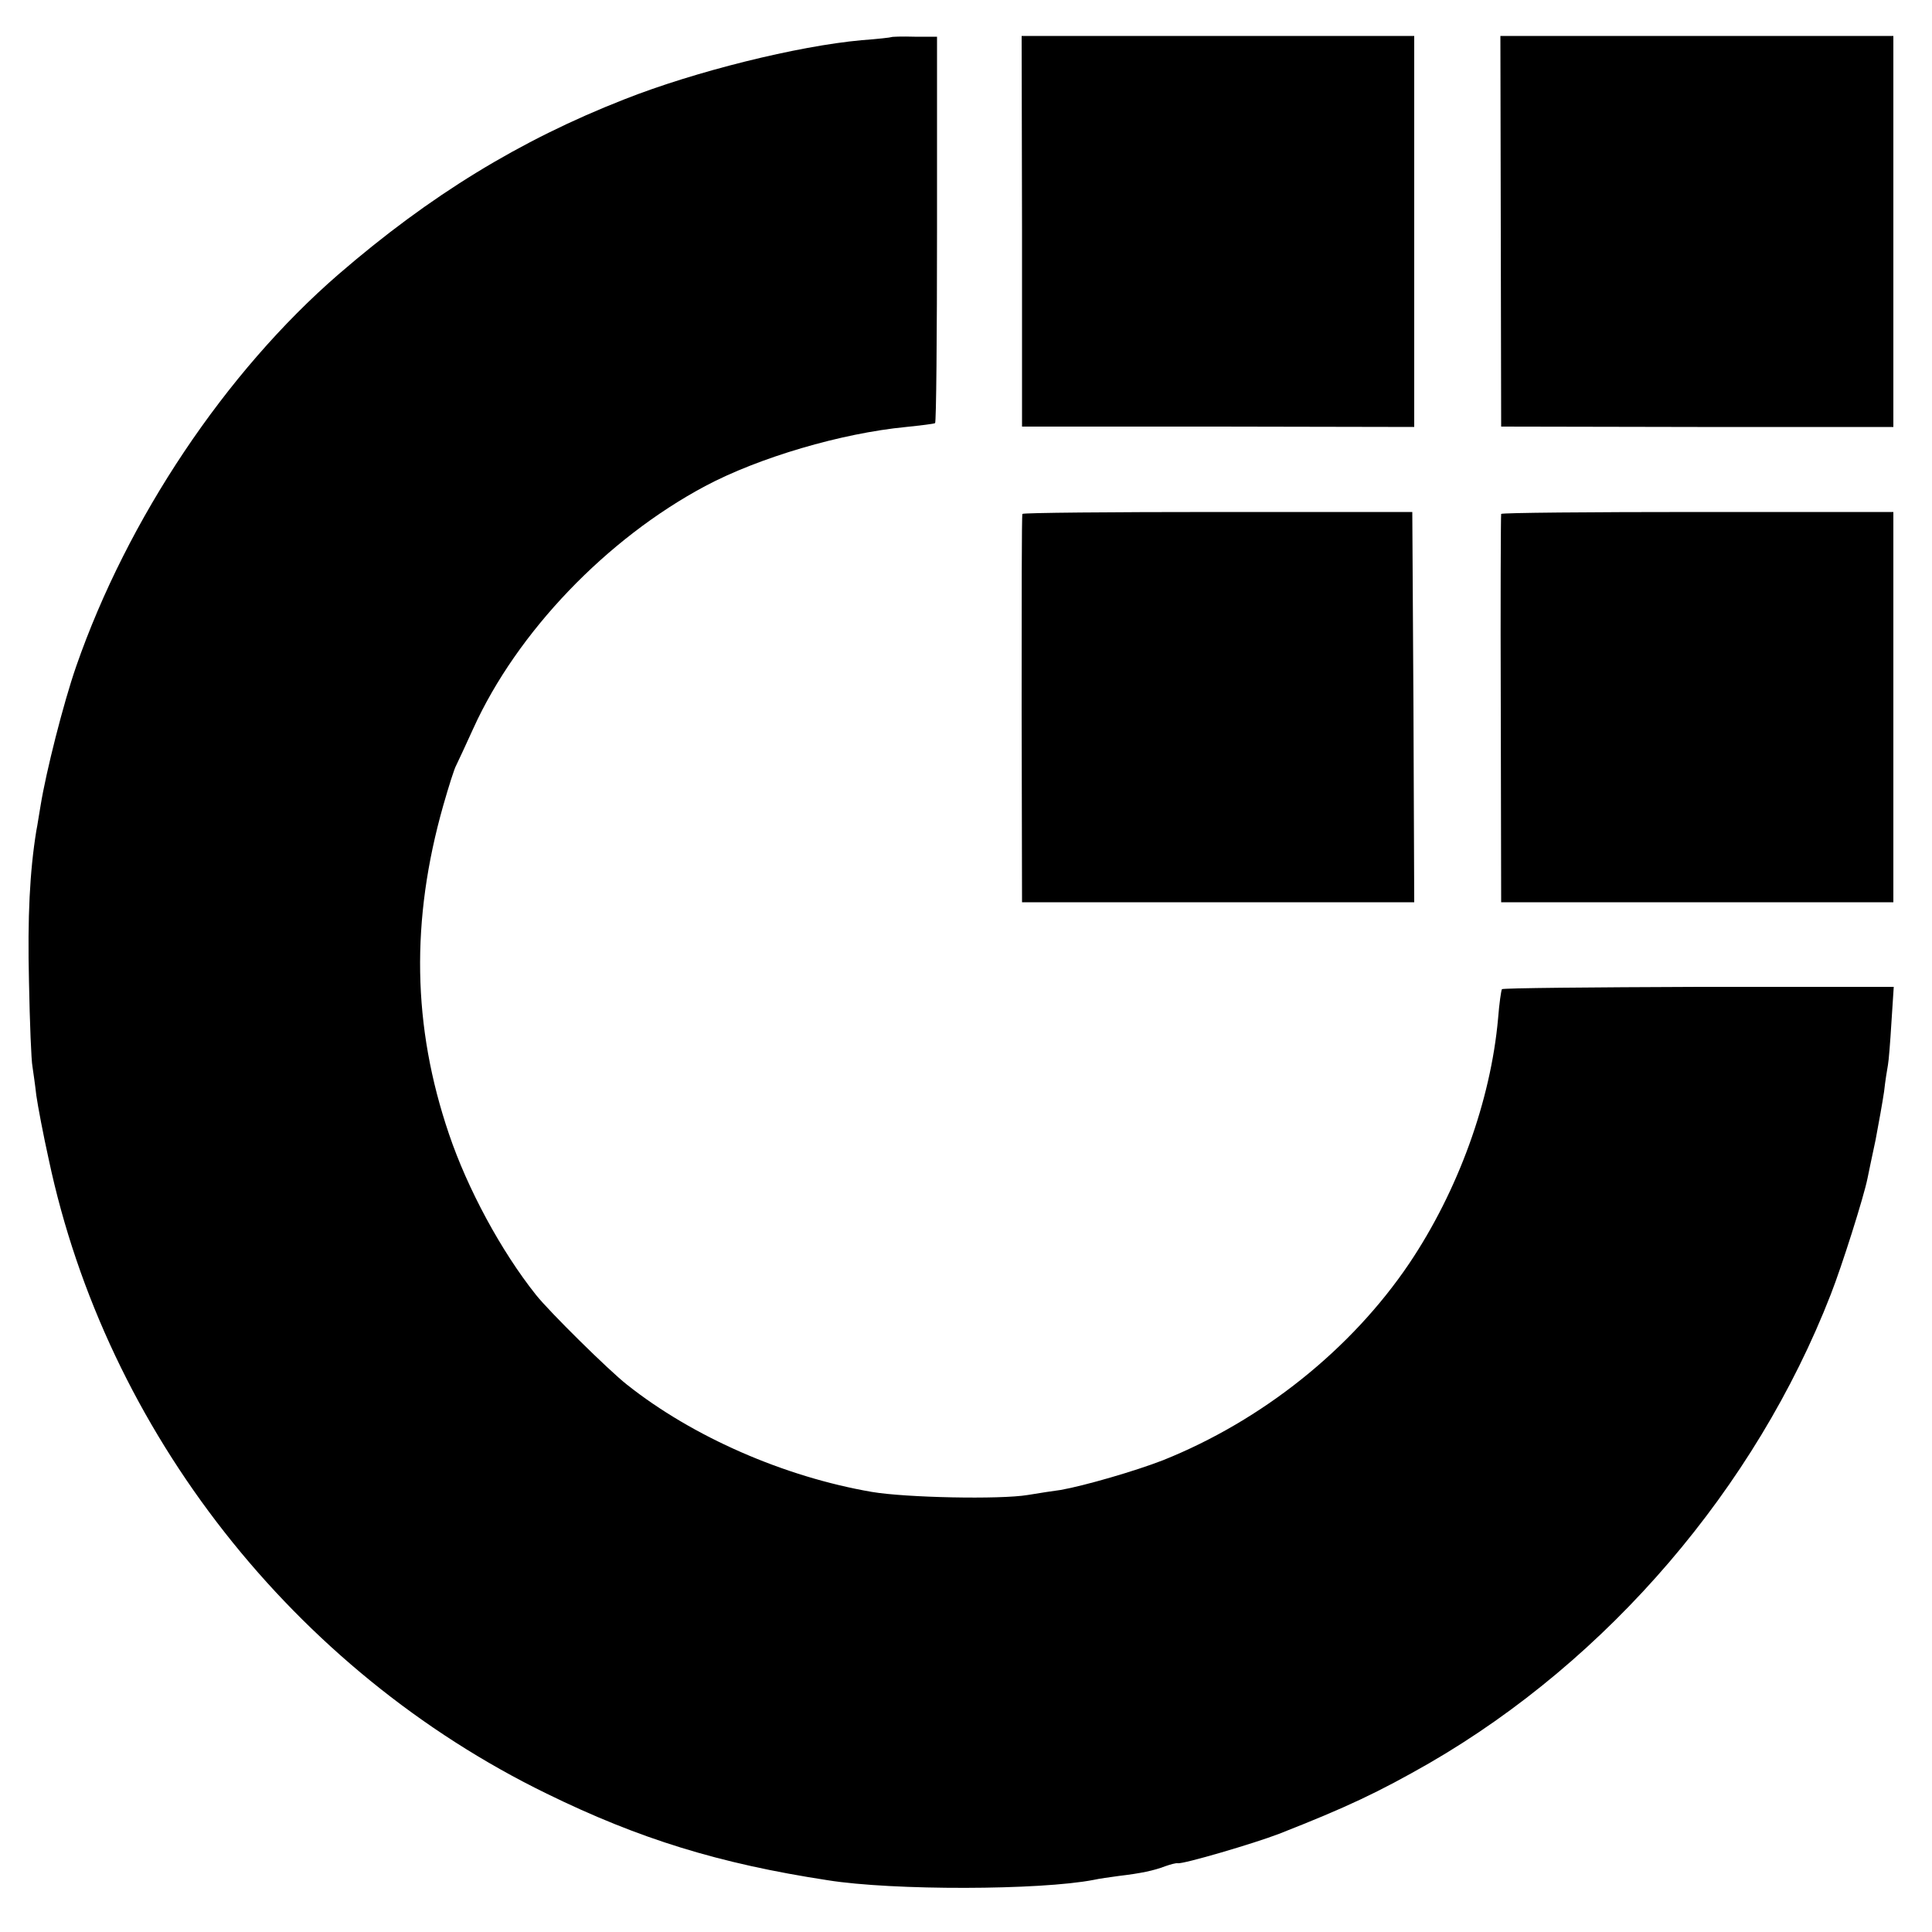 <?xml version="1.0" standalone="no"?>
<!DOCTYPE svg PUBLIC "-//W3C//DTD SVG 20010904//EN"
 "http://www.w3.org/TR/2001/REC-SVG-20010904/DTD/svg10.dtd">
<svg version="1.0" xmlns="http://www.w3.org/2000/svg"
 width="500pt" height="500pt" viewBox="0 0 500 500"
 preserveAspectRatio="xMidYMid meet">
<g transform="translate(0,500) scale(0.1,-0.1)"
fill="#000000" stroke="none">
<path d="M2307 4904 c-1 -1 -36 -5 -77 -8 -166 -15 -432 -81 -614 -153 -271
-106 -504 -249 -740 -453 -292 -253 -546 -632 -679 -1015 -33 -95 -78 -273
-92 -360 -4 -22 -8 -51 -11 -65 -17 -105 -23 -223 -19 -390 2 -107 6 -206 9
-220 2 -14 7 -48 10 -75 4 -28 18 -102 32 -165 149 -704 635 -1323 1289 -1642
239 -117 446 -181 727 -224 169 -27 550 -26 689 1 13 3 42 7 64 10 59 7 91 14
120 25 14 5 29 9 33 8 13 -3 197 51 262 76 176 69 258 108 389 183 463 268
844 712 1039 1213 29 74 85 251 95 300 3 14 12 59 21 100 8 42 18 98 22 125 3
28 8 58 10 69 2 10 6 60 9 110 l6 92 -504 0 c-278 -1 -507 -3 -510 -6 -2 -3
-7 -37 -10 -76 -19 -212 -103 -445 -230 -634 -150 -222 -380 -406 -637 -509
-72 -28 -203 -66 -265 -77 -16 -2 -55 -8 -85 -13 -72 -12 -316 -7 -404 8 -226
39 -463 142 -634 278 -47 37 -201 189 -235 232 -90 113 -177 274 -225 416 -95
279 -99 554 -15 850 14 49 29 97 34 105 4 8 24 51 44 95 113 249 345 491 600
627 139 74 353 137 520 153 38 4 72 8 75 10 3 2 5 227 5 502 l0 498 -58 0
c-32 1 -59 0 -60 -1z"/>
<path d="M2645 4402 l0 -506 508 0 507 -1 0 506 0 506 -508 0 -508 0 1 -505z"/>
<path d="M3884 4401 l1 -505 508 -1 507 0 0 506 0 506 -508 0 -509 0 1 -506z"/>
<path d="M2646 3670 c-2 -3 -2 -230 -2 -505 l1 -500 508 0 507 0 -2 505 -3
505 -503 0 c-277 0 -505 -2 -506 -5z"/>
<path d="M3885 3670 c-1 -3 -2 -230 -1 -505 l1 -500 508 0 507 0 0 505 0 505
-506 0 c-278 0 -507 -2 -509 -5z"/>
</g>
</svg>
